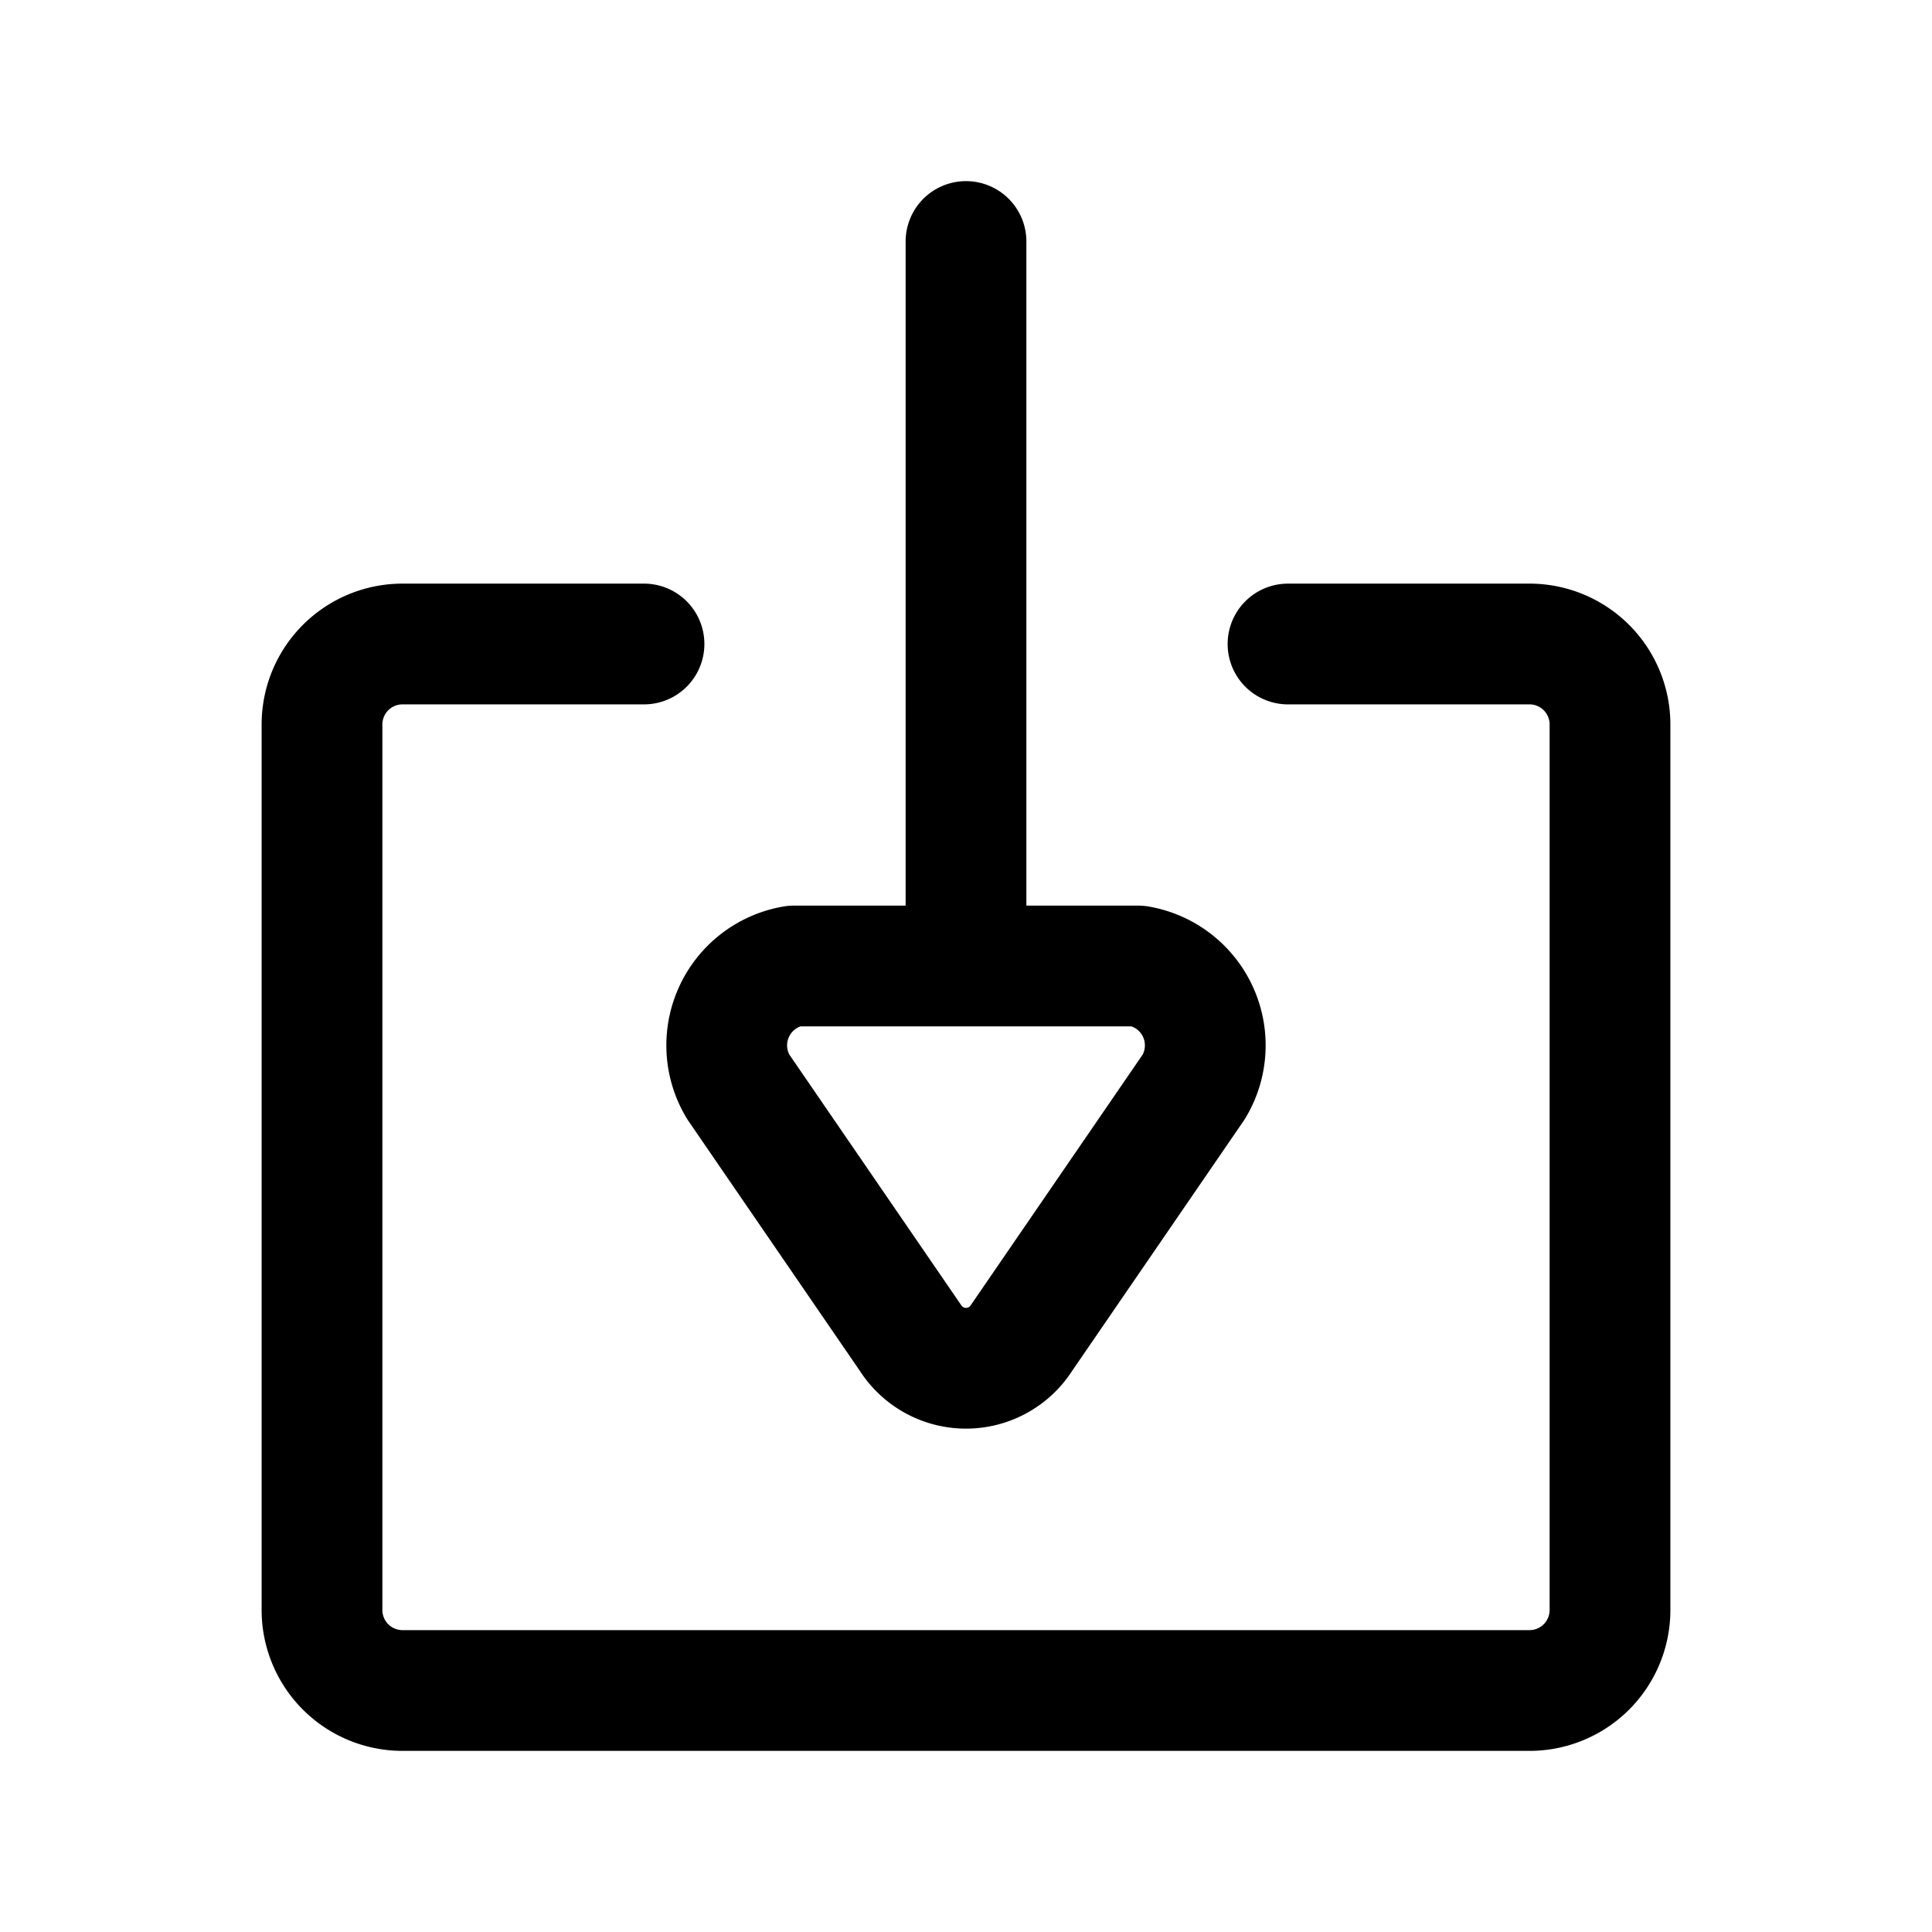 <?xml version="1.0" encoding="utf-8"?><!-- Uploaded to: SVG Repo, www.svgrepo.com, Generator: SVG Repo Mixer Tools -->
<svg fill="#000000" width="800px" height="800px" viewBox="0 0 24 24" id="download-6" xmlns="http://www.w3.org/2000/svg" class="icon line"><path id="primary" d="M12,3v9m.69,4.62,2.14-3.12a1,1,0,0,0-.69-1.5H9.86a1,1,0,0,0-.69,1.5l2.14,3.12A.82.82,0,0,0,12.69,16.62ZM16,8h3a1,1,0,0,1,1,1V20a1,1,0,0,1-1,1H5a1,1,0,0,1-1-1V9A1,1,0,0,1,5,8H8" style="fill: none; stroke: rgb(0, 0, 0); stroke-linecap: round; stroke-linejoin: round; stroke-width: 1.5;"></path></svg>